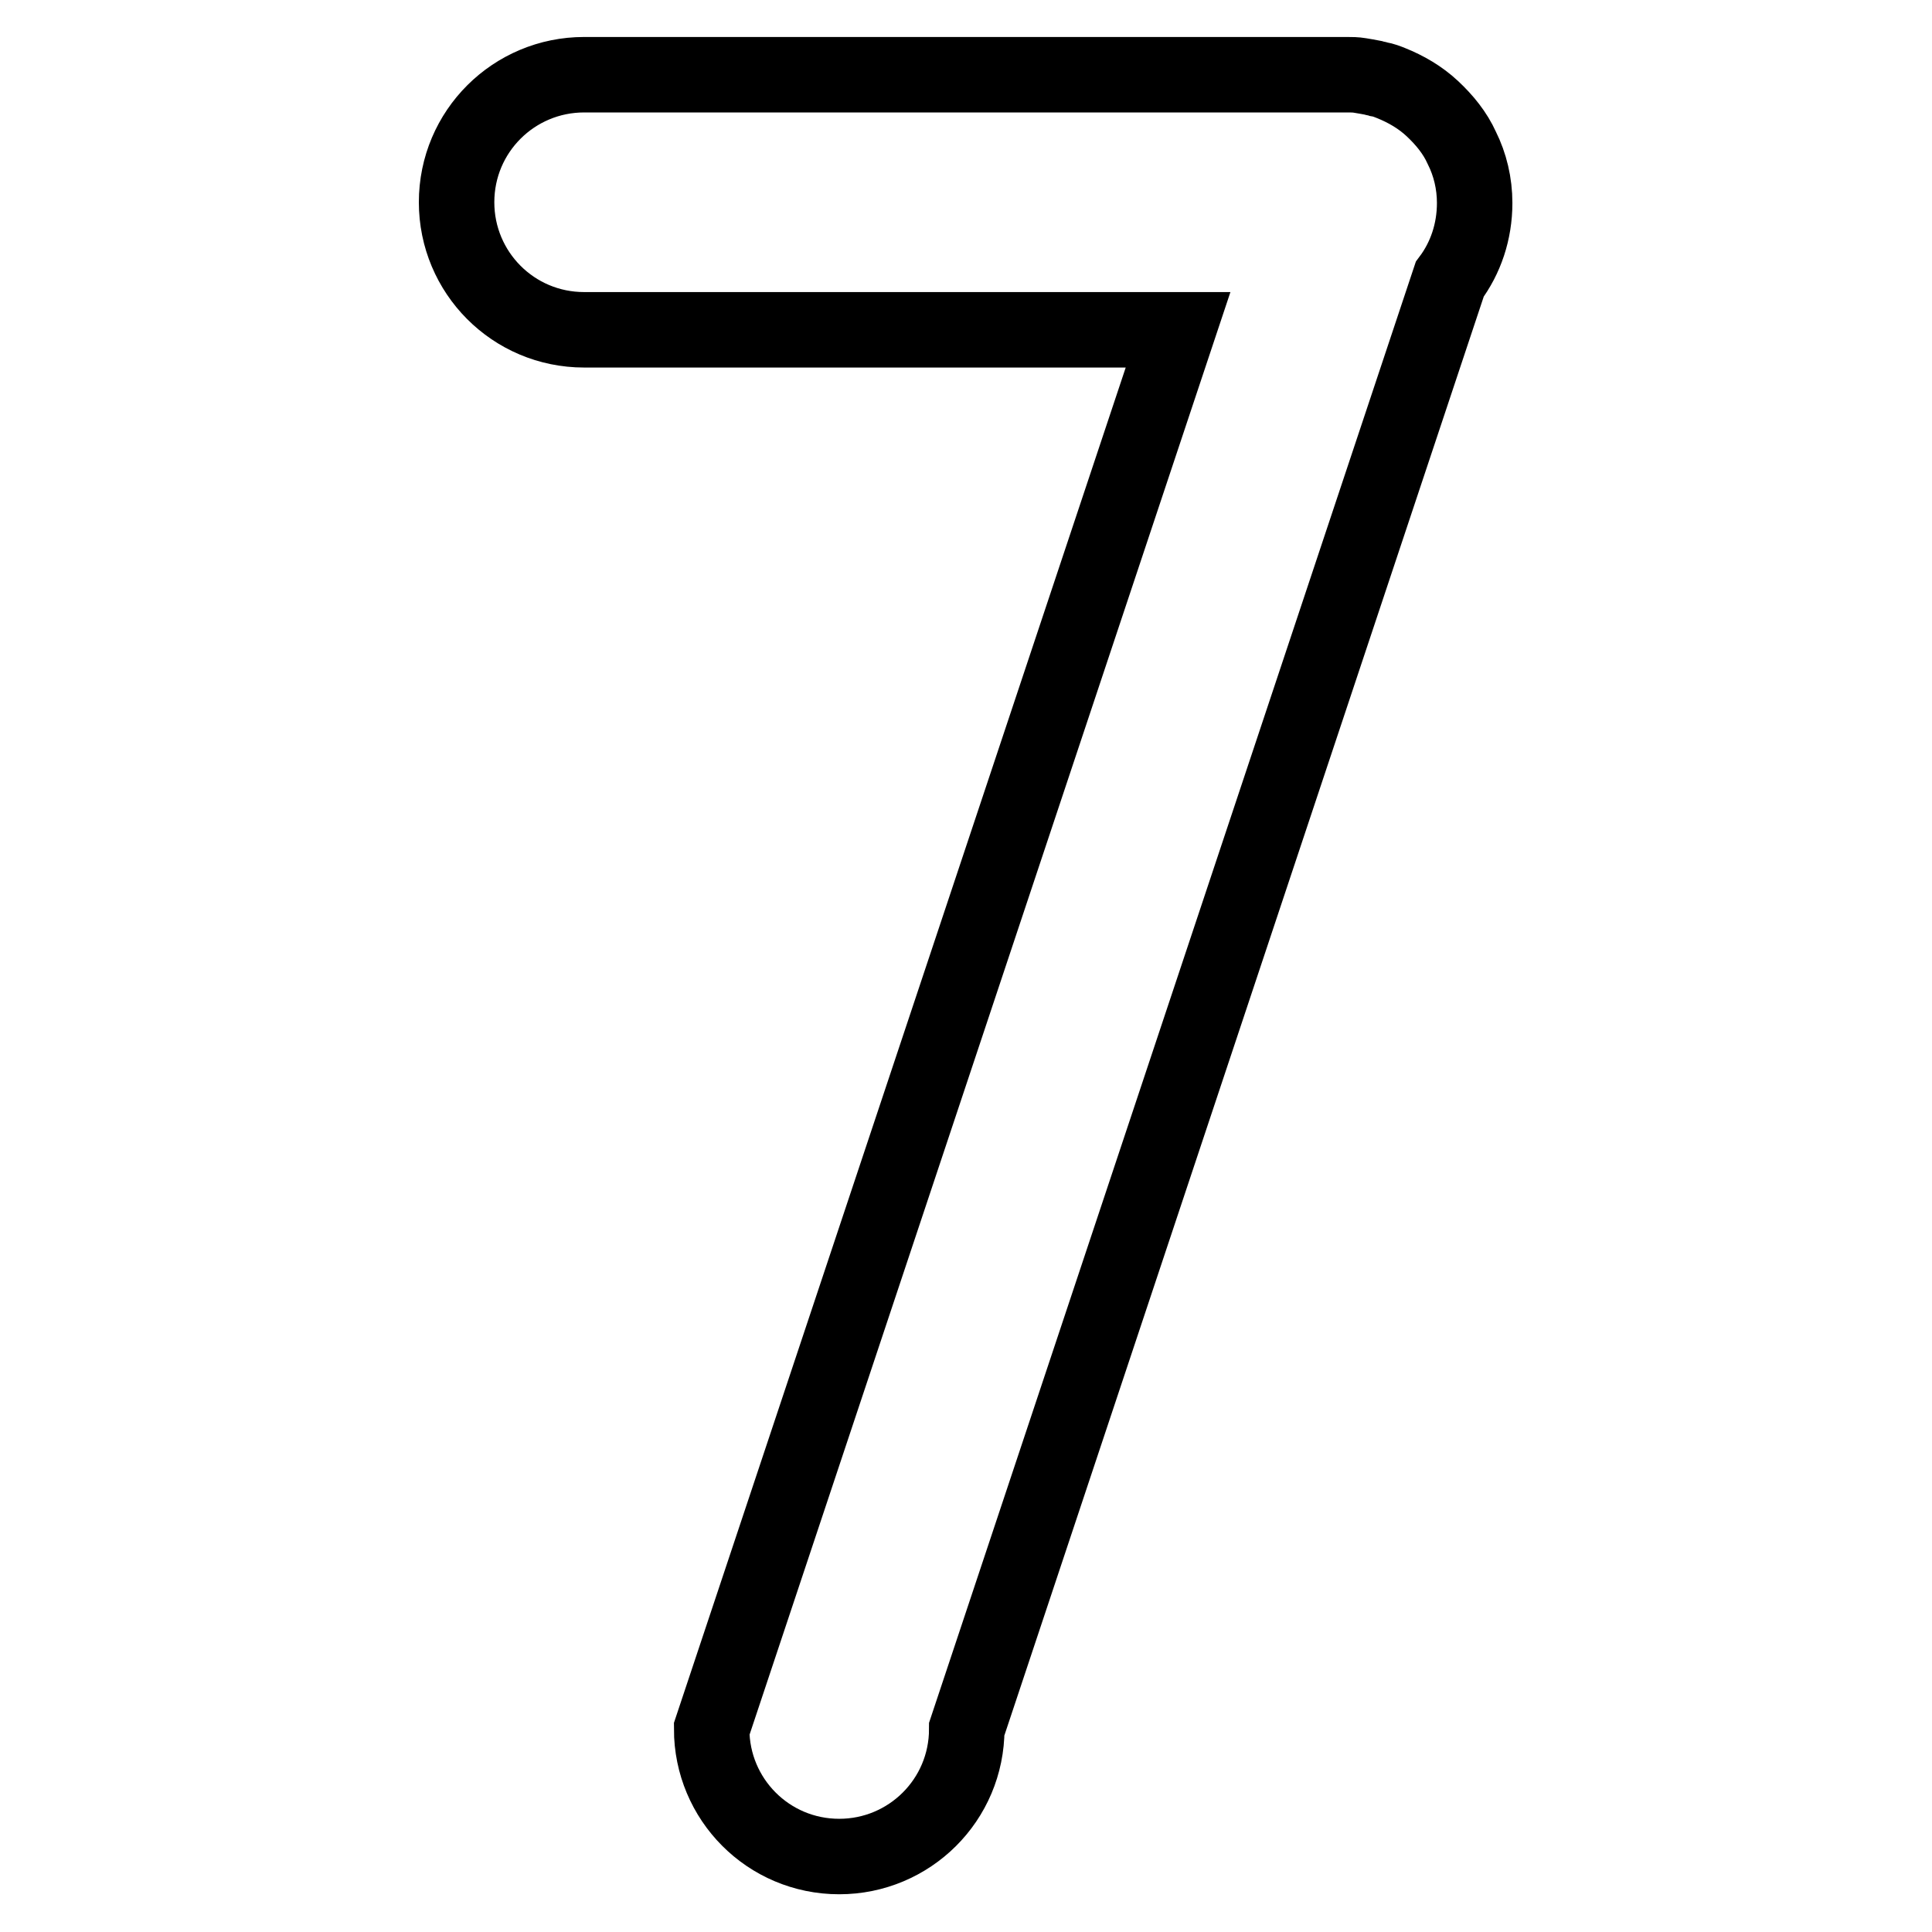 <?xml version="1.0" encoding="utf-8"?>
<!-- Svg Vector Icons : http://www.onlinewebfonts.com/icon -->
<!DOCTYPE svg PUBLIC "-//W3C//DTD SVG 1.1//EN" "http://www.w3.org/Graphics/SVG/1.1/DTD/svg11.dtd">
<svg version="1.1" xmlns="http://www.w3.org/2000/svg" xmlns:xlink="http://www.w3.org/1999/xlink" x="0px" y="0px" viewBox="0 0 256 256" enable-background="new 0 0 256 256" xml:space="preserve">
<g> <path stroke-width="10" fill-opacity="0" stroke="#000000"  d="M195.4,26.9c0-2.6-0.6-5.1-1.7-7.3c-0.9-2-2.3-3.7-3.9-5.2c-1.6-1.5-3.5-2.6-5.5-3.4 c-0.5-0.2-1-0.4-1.6-0.5c-0.3-0.1-0.5-0.1-0.8-0.2c-0.5-0.1-1.1-0.2-1.7-0.3c-0.6-0.1-1.1-0.1-1.7-0.1H77.4 c-9.3,0-16.9,7.5-16.9,16.9c0,9.3,7.5,16.9,16.9,16.9h78.7L94.3,229.1c0,9.3,7.5,16.9,16.9,16.9c9.3,0,16.9-7.5,16.9-16.9L192.1,37 C194.2,34.2,195.4,30.7,195.4,26.9z"/></g>
</svg>